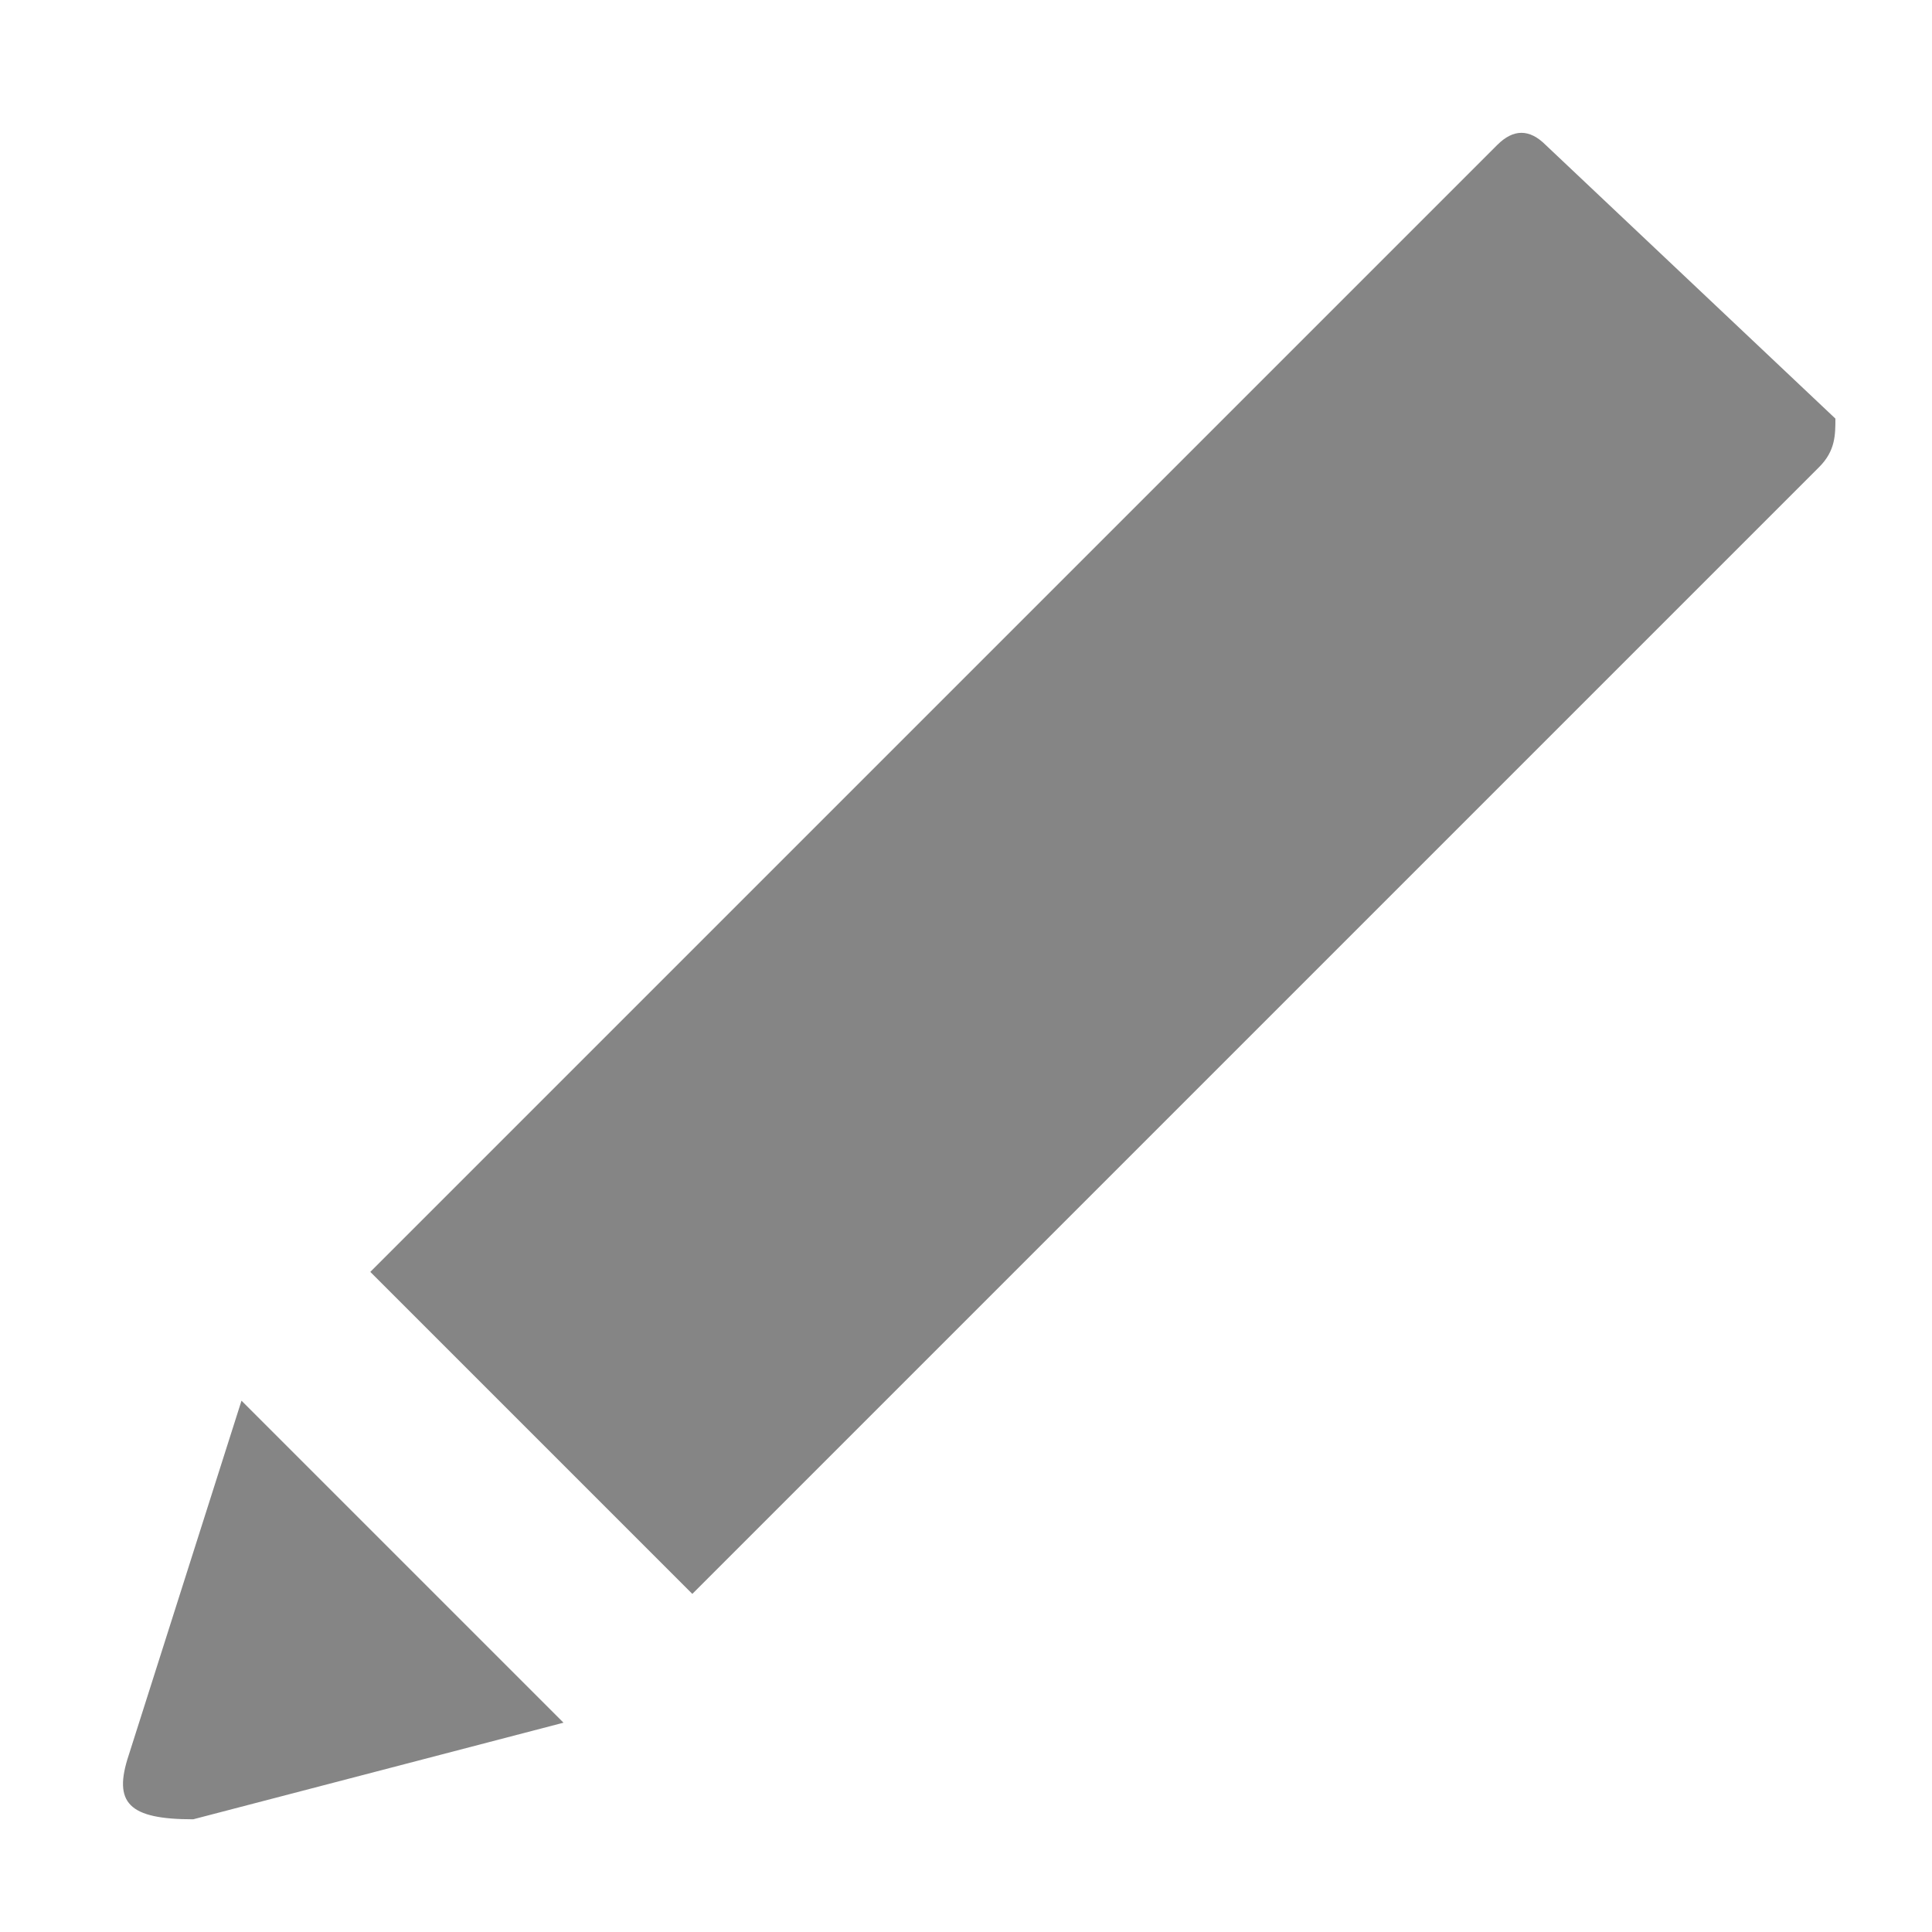 <?xml version="1.0" encoding="utf-8"?>
<!-- Generator: Adobe Illustrator 20.1.0, SVG Export Plug-In . SVG Version: 6.00 Build 0)  -->
<svg version="1.1" id="Layer_1" xmlns="http://www.w3.org/2000/svg" xmlns:xlink="http://www.w3.org/1999/xlink" x="0px" y="0px"
	 viewBox="0 0 12 12" style="enable-background:new 0 0 12 12;" xml:space="preserve">
<style type="text/css">
	.st0{fill:#858585;}
</style>
<g>
	<path class="st0" d="M11.4,2.6L9.6,0.9c-0.1-0.1-0.2-0.1-0.3,0l-7,7l2,2l7-7C11.4,2.8,11.4,2.7,11.4,2.6z"/>
	<path class="st0" d="M0.8,10.9c-0.1,0.3,0,0.4,0.4,0.4l2.3-0.6l-2-2L0.8,10.9z"/>
</g>
</svg>
